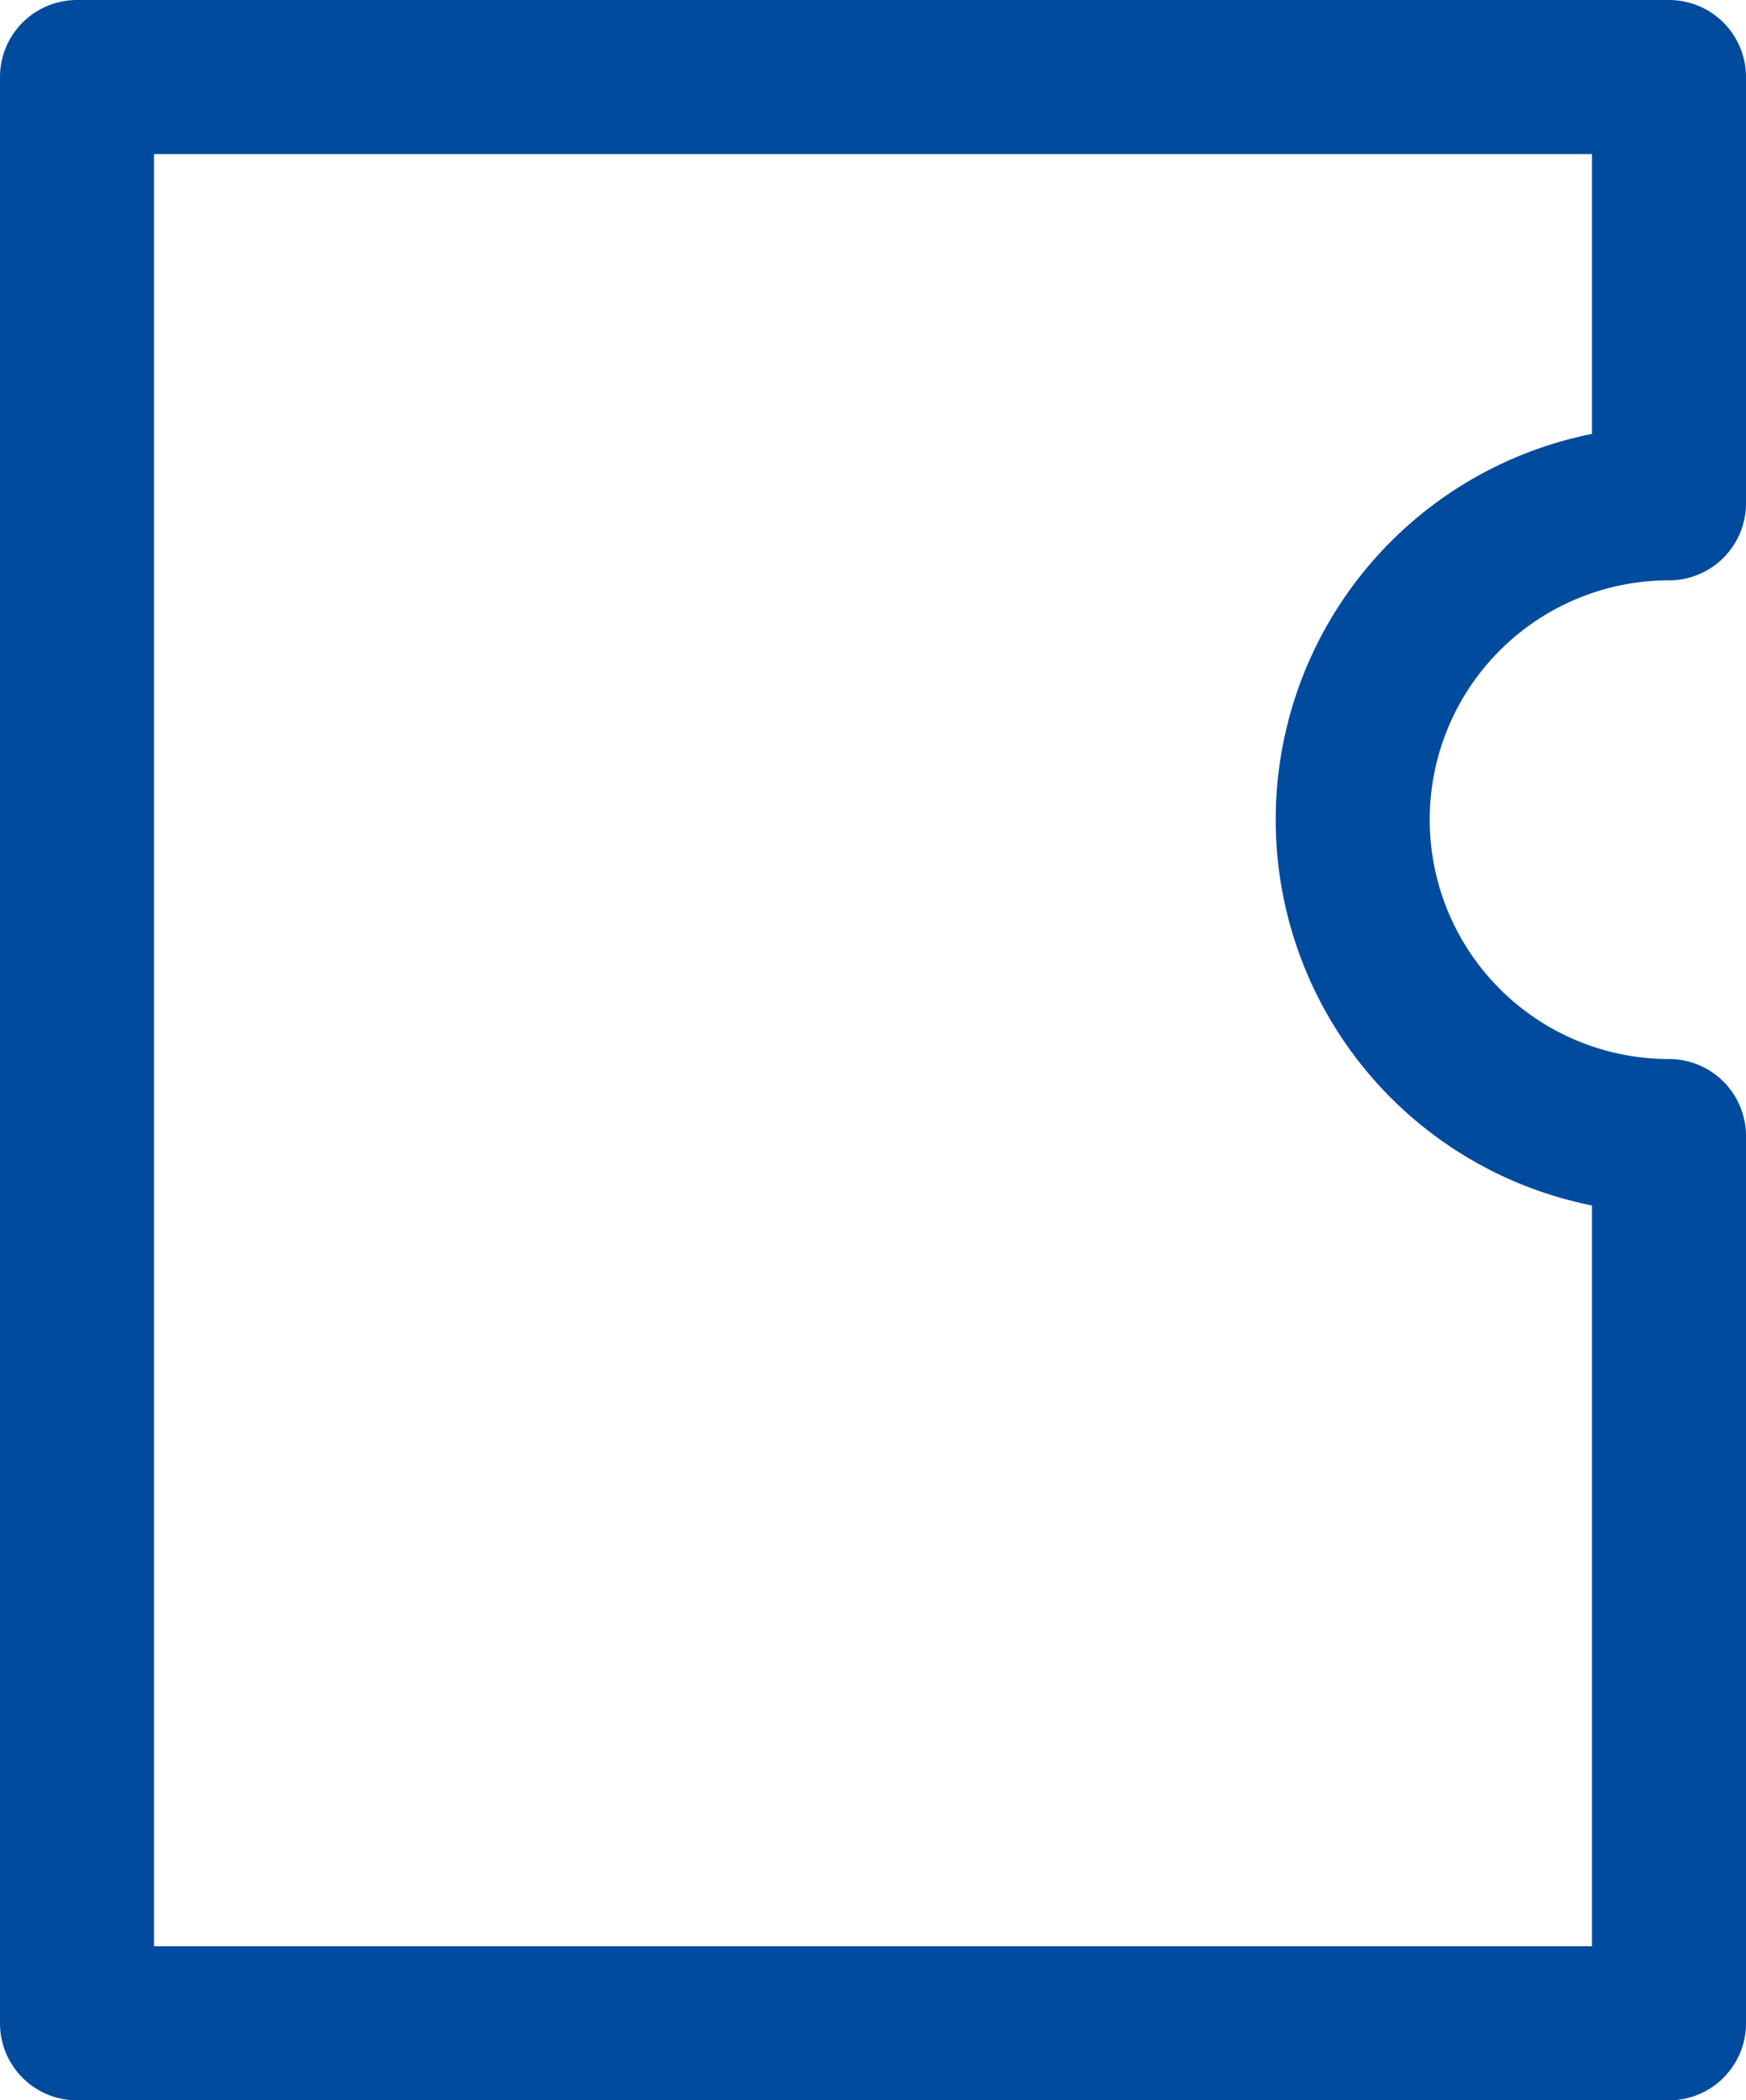 <svg xmlns="http://www.w3.org/2000/svg" width="31.743" height="38.174" viewBox="0 0 31.743 38.174"><path d="M2349.431,1565.962a5.75,5.75,0,0,1,5.75-5.75v-7.748h-28.943v35.374h28.943v-16.126A5.75,5.75,0,0,1,2349.431,1565.962Z" transform="translate(-2324.838 -1551.064)" fill="none" stroke="#004b9e" stroke-linecap="round" stroke-linejoin="round" stroke-width="2.8"/></svg>